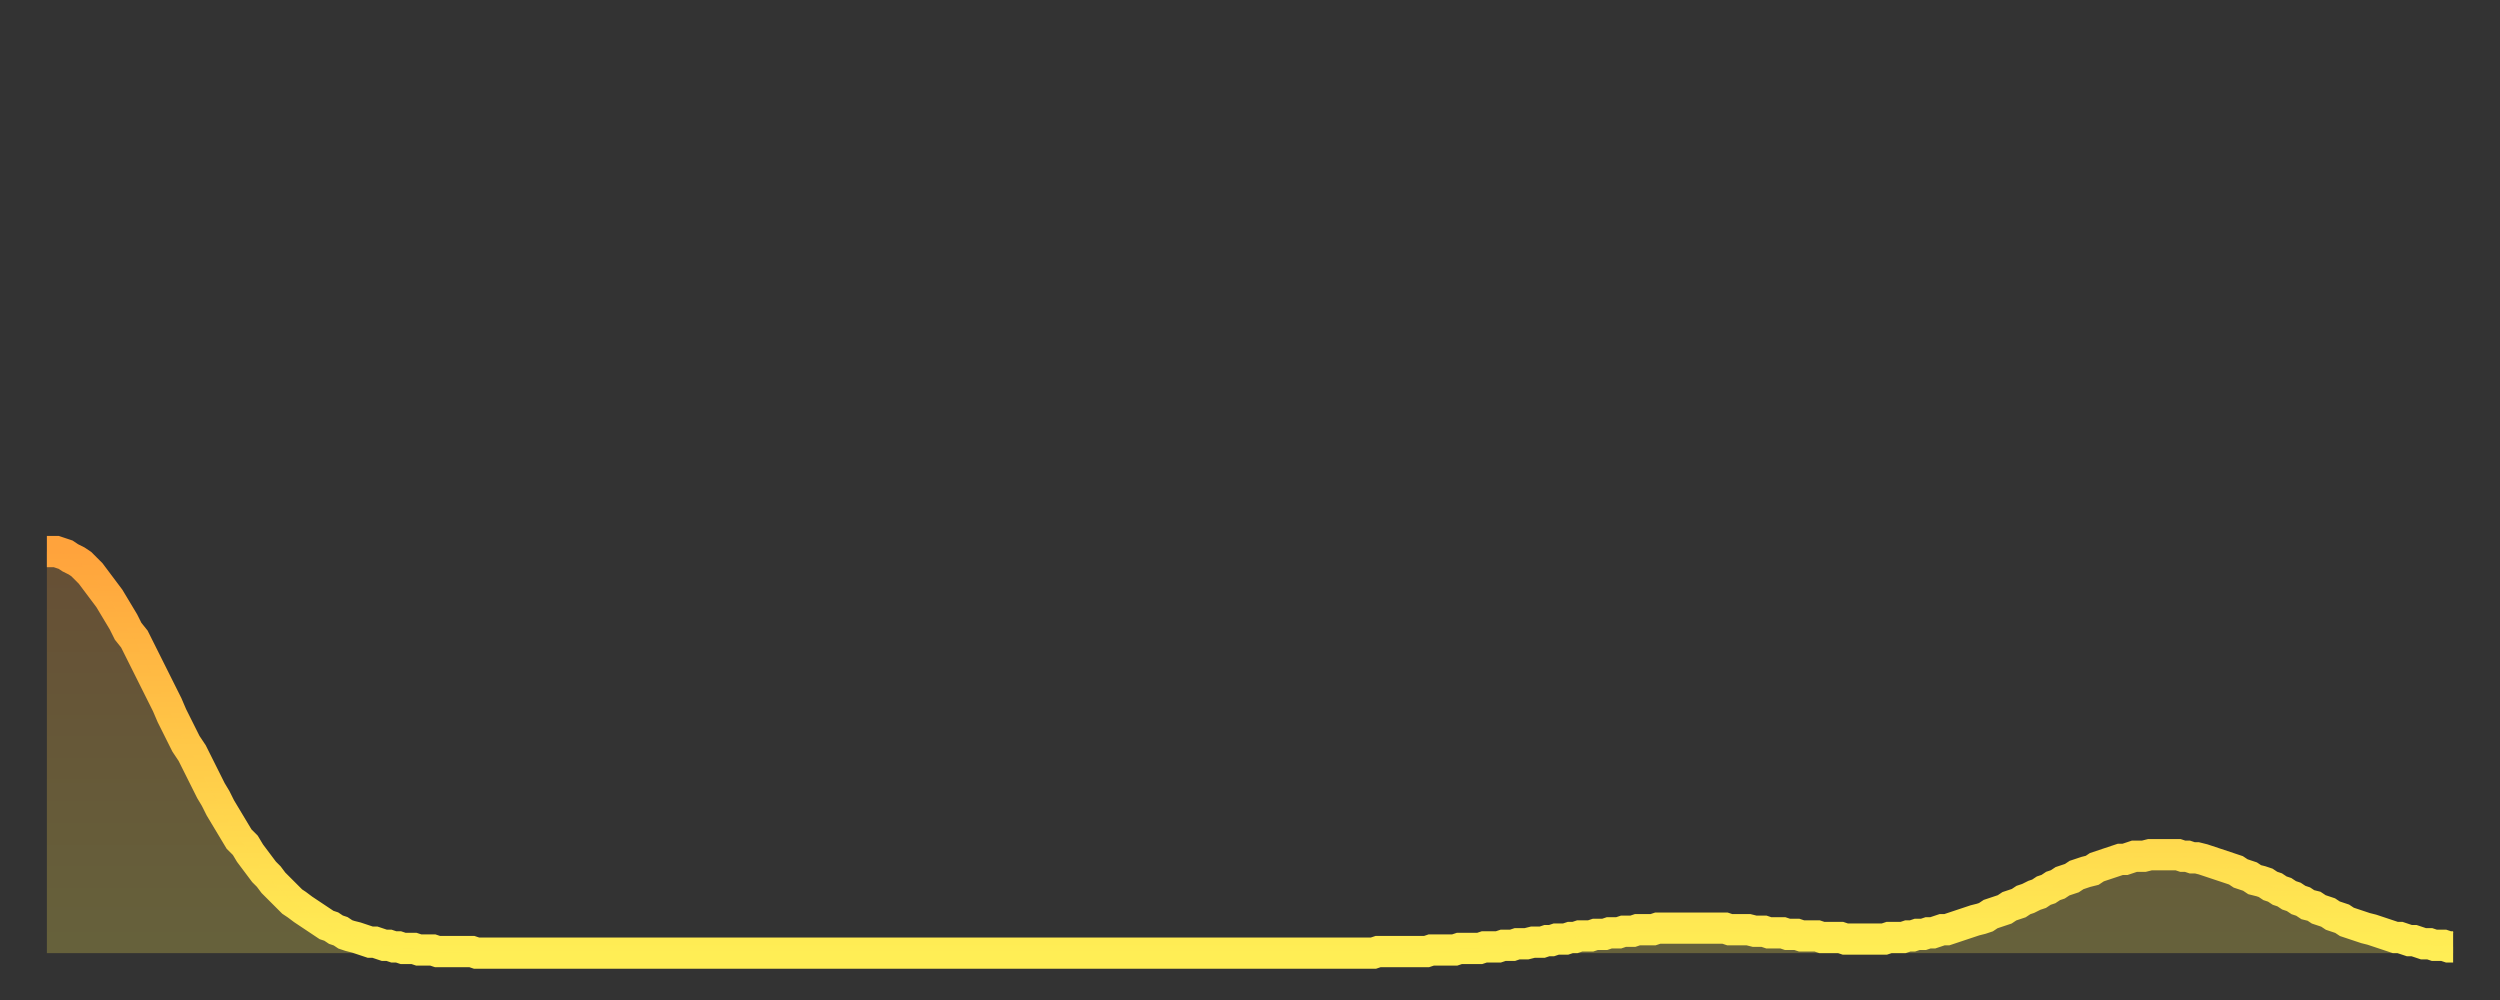 <?xml version="1.0" encoding="utf-8" ?>
<svg baseProfile="full" height="64" version="1.1" width="160" xmlns="http://www.w3.org/2000/svg" xmlns:ev="http://www.w3.org/2001/xml-events" xmlns:xlink="http://www.w3.org/1999/xlink"><rect width="100%" height="100%" fill="#333333" stroke="none"/><defs><linearGradient id="id1310116" x1="0" x2="0" y1="0" y2="1"><stop offset="0%" stop-color="#ffa33c" /><stop offset="50%" stop-color="#ffc948" /><stop offset="100%" stop-color="#ffee55" /></linearGradient></defs><g transform="translate(3,3)"><g><path d="M 0.0 32.3 0.3 32.3 0.6 32.3 0.9 32.4 1.2 32.5 1.5 32.7 1.9 32.9 2.2 33.1 2.5 33.4 2.8 33.7 3.1 34.1 3.4 34.5 3.7 34.9 4.0 35.3 4.3 35.8 4.6 36.3 4.9 36.8 5.2 37.4 5.6 37.9 5.9 38.5 6.2 39.1 6.5 39.7 6.8 40.3 7.1 40.9 7.4 41.5 7.7 42.1 8.0 42.8 8.3 43.4 8.6 44.0 8.9 44.6 9.3 45.2 9.6 45.8 9.9 46.4 10.2 47.0 10.5 47.6 10.8 48.1 11.1 48.7 11.4 49.2 11.7 49.7 12.0 50.2 12.3 50.7 12.7 51.1 13.0 51.6 13.3 52.0 13.6 52.4 13.9 52.8 14.2 53.1 14.5 53.5 14.8 53.8 15.1 54.1 15.4 54.4 15.7 54.7 16.0 54.9 16.4 55.2 16.7 55.4 17.0 55.6 17.3 55.8 17.6 56.0 17.9 56.2 18.2 56.3 18.5 56.5 18.8 56.6 19.1 56.8 19.4 56.9 19.8 57.0 20.1 57.1 20.4 57.2 20.7 57.3 21.0 57.3 21.3 57.4 21.6 57.5 21.9 57.5 22.2 57.6 22.5 57.6 22.8 57.7 23.1 57.7 23.5 57.7 23.8 57.8 24.1 57.8 24.4 57.8 24.7 57.8 25.0 57.9 25.3 57.9 25.6 57.9 25.9 57.9 26.2 57.9 26.5 57.9 26.8 57.9 27.2 57.9 27.5 58.0 27.8 58.0 28.1 58.0 28.4 58.0 28.7 58.0 29.0 58.0 29.3 58.0 29.6 58.0 29.9 58.0 30.2 58.0 30.6 58.0 30.9 58.0 31.2 58.0 31.5 58.0 31.8 58.0 32.1 58.0 32.4 58.0 32.7 58.0 33.0 58.0 33.3 58.0 33.6 58.0 33.9 58.0 34.3 58.0 34.6 58.0 34.9 58.0 35.2 58.0 35.5 58.0 35.8 58.0 36.1 58.0 36.4 58.0 36.7 58.0 37.0 58.0 37.3 58.0 37.7 58.0 38.0 58.0 38.3 58.0 38.6 58.0 38.9 58.0 39.2 58.0 39.5 58.0 39.8 58.0 40.1 58.0 40.4 58.0 40.7 58.0 41.0 58.0 41.4 58.0 41.7 58.0 42.0 58.0 42.3 58.0 42.6 58.0 42.9 58.0 43.2 58.0 43.5 58.0 43.8 58.0 44.1 58.0 44.4 58.0 44.7 58.0 45.1 58.0 45.4 58.0 45.7 58.0 46.0 58.0 46.3 58.0 46.6 58.0 46.9 58.0 47.2 58.0 47.5 58.0 47.8 58.0 48.1 58.0 48.5 58.0 48.8 58.0 49.1 58.0 49.4 58.0 49.7 58.0 50.0 58.0 50.3 58.0 50.6 58.0 50.9 58.0 51.2 58.0 51.5 58.0 51.8 58.0 52.2 58.0 52.5 58.0 52.8 58.0 53.1 58.0 53.4 58.0 53.7 58.0 54.0 58.0 54.3 58.0 54.6 58.0 54.9 58.0 55.2 58.0 55.6 58.0 55.9 58.0 56.2 58.0 56.5 58.0 56.8 58.0 57.1 58.0 57.4 58.0 57.7 58.0 58.0 58.0 58.3 58.0 58.6 58.0 58.9 58.0 59.3 58.0 59.6 58.0 59.9 58.0 60.2 58.0 60.5 58.0 60.8 58.0 61.1 58.0 61.4 58.0 61.7 58.0 62.0 58.0 62.3 58.0 62.6 58.0 63.0 58.0 63.3 58.0 63.6 58.0 63.9 58.0 64.2 58.0 64.5 58.0 64.8 58.0 65.1 58.0 65.4 58.0 65.7 58.0 66.0 58.0 66.4 58.0 66.7 58.0 67.0 58.0 67.3 58.0 67.6 58.0 67.9 58.0 68.2 58.0 68.5 58.0 68.8 58.0 69.1 58.0 69.4 58.0 69.7 58.0 70.1 58.0 70.4 58.0 70.7 58.0 71.0 58.0 71.3 58.0 71.6 58.0 71.9 58.0 72.2 58.0 72.5 58.0 72.8 58.0 73.1 58.0 73.5 58.0 73.8 58.0 74.1 58.0 74.4 58.0 74.7 58.0 75.0 58.0 75.3 58.0 75.6 58.0 75.9 58.0 76.2 58.0 76.5 58.0 76.8 58.0 77.2 58.0 77.5 58.0 77.8 58.0 78.1 58.0 78.4 58.0 78.7 58.0 79.0 58.0 79.3 58.0 79.6 58.0 79.9 58.0 80.2 58.0 80.5 58.0 80.9 58.0 81.2 58.0 81.5 58.0 81.8 58.0 82.1 58.0 82.4 58.0 82.7 58.0 83.0 58.0 83.3 58.0 83.6 58.0 83.9 58.0 84.3 58.0 84.6 58.0 84.9 58.0 85.2 57.9 85.5 57.9 85.8 57.9 86.1 57.9 86.4 57.9 86.7 57.9 87.0 57.9 87.3 57.9 87.6 57.9 88.0 57.9 88.3 57.9 88.6 57.8 88.9 57.8 89.2 57.8 89.5 57.8 89.8 57.8 90.1 57.8 90.4 57.7 90.7 57.7 91.0 57.7 91.4 57.7 91.7 57.7 92.0 57.6 92.3 57.6 92.6 57.6 92.9 57.6 93.2 57.5 93.5 57.5 93.8 57.5 94.1 57.4 94.4 57.4 94.7 57.4 95.1 57.3 95.4 57.3 95.7 57.3 96.0 57.2 96.3 57.2 96.6 57.1 96.9 57.1 97.2 57.1 97.5 57.0 97.8 57.0 98.1 56.9 98.4 56.9 98.8 56.9 99.1 56.8 99.4 56.8 99.7 56.8 100.0 56.7 100.3 56.7 100.6 56.7 100.9 56.6 101.2 56.6 101.5 56.6 101.8 56.5 102.2 56.5 102.5 56.5 102.8 56.5 103.1 56.4 103.4 56.4 103.7 56.4 104.0 56.4 104.3 56.4 104.6 56.4 104.9 56.4 105.2 56.4 105.5 56.4 105.9 56.4 106.2 56.4 106.5 56.4 106.8 56.4 107.1 56.4 107.4 56.4 107.7 56.5 108.0 56.5 108.3 56.5 108.6 56.5 108.9 56.5 109.3 56.6 109.6 56.6 109.9 56.6 110.2 56.7 110.5 56.7 110.8 56.7 111.1 56.7 111.4 56.8 111.7 56.8 112.0 56.8 112.3 56.9 112.6 56.9 113.0 56.9 113.3 56.9 113.6 57.0 113.9 57.0 114.2 57.0 114.5 57.0 114.8 57.0 115.1 57.1 115.4 57.1 115.7 57.1 116.0 57.1 116.3 57.1 116.7 57.1 117.0 57.1 117.3 57.1 117.6 57.1 117.9 57.0 118.2 57.0 118.5 57.0 118.8 57.0 119.1 56.9 119.4 56.9 119.7 56.8 120.1 56.8 120.4 56.7 120.7 56.7 121.0 56.6 121.3 56.5 121.6 56.5 121.9 56.4 122.2 56.3 122.5 56.2 122.8 56.1 123.1 56.0 123.4 55.9 123.8 55.8 124.1 55.7 124.4 55.5 124.7 55.4 125.0 55.3 125.3 55.2 125.6 55.0 125.9 54.9 126.2 54.8 126.5 54.6 126.8 54.5 127.2 54.3 127.5 54.2 127.8 54.0 128.1 53.9 128.4 53.7 128.7 53.6 129.0 53.4 129.3 53.3 129.6 53.2 129.9 53.0 130.2 52.9 130.5 52.8 130.9 52.7 131.2 52.5 131.5 52.4 131.8 52.3 132.1 52.2 132.4 52.1 132.7 52.0 133.0 52.0 133.3 51.9 133.6 51.8 133.9 51.8 134.2 51.8 134.6 51.7 134.9 51.7 135.2 51.7 135.5 51.7 135.8 51.7 136.1 51.7 136.4 51.7 136.7 51.8 137.0 51.8 137.3 51.9 137.6 51.9 138.0 52.0 138.3 52.1 138.6 52.2 138.9 52.3 139.2 52.4 139.5 52.5 139.8 52.6 140.1 52.7 140.4 52.9 140.7 53.0 141.0 53.1 141.3 53.3 141.7 53.4 142.0 53.5 142.3 53.7 142.6 53.8 142.9 54.0 143.2 54.1 143.5 54.3 143.8 54.4 144.1 54.6 144.4 54.7 144.7 54.9 145.1 55.0 145.4 55.2 145.7 55.3 146.0 55.4 146.3 55.6 146.6 55.7 146.9 55.8 147.2 56.0 147.5 56.1 147.8 56.2 148.1 56.3 148.4 56.4 148.8 56.5 149.1 56.6 149.4 56.7 149.7 56.8 150.0 56.9 150.3 57.0 150.6 57.0 150.9 57.1 151.2 57.2 151.5 57.2 151.8 57.3 152.1 57.4 152.5 57.4 152.8 57.5 153.1 57.5 153.4 57.5 153.7 57.6 154.0 57.6" fill="none" id="graph-curve" opacity="1" stroke="url(#id1310116)" stroke-width="2" /><path d="M 0 58 L 0.0 32.3 0.3 32.3 0.6 32.3 0.9 32.4 1.2 32.5 1.5 32.7 1.9 32.9 2.2 33.1 2.5 33.4 2.8 33.7 3.1 34.1 3.4 34.5 3.7 34.9 4.0 35.3 4.3 35.8 4.6 36.3 4.9 36.8 5.2 37.4 5.6 37.9 5.9 38.5 6.2 39.1 6.5 39.7 6.8 40.3 7.1 40.9 7.4 41.5 7.7 42.1 8.0 42.8 8.3 43.4 8.6 44.0 8.9 44.6 9.3 45.2 9.6 45.8 9.9 46.4 10.2 47.0 10.5 47.6 10.8 48.1 11.1 48.7 11.4 49.2 11.7 49.7 12.0 50.2 12.3 50.7 12.7 51.1 13.0 51.6 13.3 52.0 13.6 52.4 13.9 52.8 14.2 53.1 14.5 53.5 14.8 53.8 15.1 54.1 15.4 54.4 15.7 54.7 16.0 54.9 16.4 55.2 16.7 55.4 17.0 55.6 17.3 55.8 17.6 56.0 17.9 56.2 18.2 56.3 18.5 56.5 18.8 56.6 19.1 56.8 19.4 56.9 19.8 57.0 20.1 57.1 20.4 57.2 20.7 57.3 21.0 57.3 21.3 57.4 21.6 57.5 21.9 57.5 22.2 57.6 22.5 57.6 22.8 57.7 23.1 57.7 23.5 57.7 23.8 57.8 24.1 57.8 24.4 57.8 24.7 57.8 25.0 57.9 25.3 57.9 25.6 57.9 25.9 57.9 26.2 57.9 26.5 57.9 26.8 57.9 27.2 57.9 27.5 58.0 27.8 58.0 28.1 58.0 28.4 58.0 28.7 58.0 29.0 58.0 29.3 58.0 29.6 58.0 29.9 58.0 30.2 58.0 30.6 58.0 30.9 58.0 31.2 58.0 31.5 58.0 31.8 58.0 32.1 58.0 32.4 58.0 32.7 58.0 33.0 58.0 33.3 58.0 33.6 58.0 33.9 58.0 34.3 58.0 34.6 58.0 34.9 58.0 35.2 58.0 35.5 58.0 35.8 58.0 36.1 58.0 36.4 58.0 36.7 58.0 37.0 58.0 37.3 58.0 37.7 58.0 38.0 58.0 38.3 58.0 38.6 58.0 38.9 58.0 39.2 58.0 39.5 58.0 39.8 58.0 40.1 58.0 40.4 58.0 40.7 58.0 41.0 58.0 41.4 58.0 41.7 58.0 42.0 58.0 42.3 58.0 42.6 58.0 42.9 58.0 43.2 58.0 43.5 58.0 43.8 58.0 44.1 58.0 44.4 58.0 44.7 58.0 45.1 58.0 45.4 58.0 45.7 58.0 46.0 58.0 46.3 58.0 46.6 58.0 46.9 58.0 47.2 58.0 47.5 58.0 47.8 58.0 48.1 58.0 48.5 58.0 48.8 58.0 49.1 58.0 49.4 58.0 49.7 58.0 50.0 58.0 50.3 58.0 50.6 58.0 50.9 58.0 51.2 58.0 51.5 58.0 51.8 58.0 52.2 58.0 52.5 58.0 52.8 58.0 53.1 58.0 53.4 58.0 53.7 58.0 54.0 58.0 54.3 58.0 54.6 58.0 54.9 58.0 55.2 58.0 55.6 58.0 55.9 58.0 56.2 58.0 56.5 58.0 56.8 58.0 57.1 58.0 57.4 58.0 57.7 58.0 58.0 58.0 58.3 58.0 58.6 58.0 58.9 58.0 59.3 58.0 59.6 58.0 59.9 58.0 60.2 58.0 60.5 58.0 60.8 58.0 61.1 58.0 61.4 58.0 61.7 58.0 62.0 58.0 62.3 58.0 62.6 58.0 63.0 58.0 63.3 58.0 63.6 58.0 63.9 58.0 64.2 58.0 64.5 58.0 64.8 58.0 65.1 58.0 65.4 58.0 65.7 58.0 66.0 58.0 66.4 58.0 66.7 58.0 67.0 58.0 67.3 58.0 67.6 58.0 67.9 58.0 68.2 58.0 68.5 58.0 68.8 58.0 69.1 58.0 69.4 58.0 69.7 58.0 70.1 58.0 70.4 58.0 70.7 58.0 71.0 58.0 71.3 58.0 71.6 58.0 71.9 58.0 72.2 58.0 72.5 58.0 72.8 58.0 73.1 58.0 73.5 58.0 73.8 58.0 74.1 58.0 74.4 58.0 74.7 58.0 75.0 58.0 75.3 58.0 75.6 58.0 75.9 58.0 76.2 58.0 76.5 58.0 76.8 58.0 77.2 58.0 77.5 58.0 77.8 58.0 78.1 58.0 78.4 58.0 78.7 58.0 79.0 58.0 79.3 58.0 79.6 58.0 79.9 58.0 80.2 58.0 80.5 58.0 80.9 58.0 81.2 58.0 81.5 58.0 81.8 58.0 82.1 58.0 82.4 58.0 82.7 58.0 83.0 58.0 83.3 58.0 83.6 58.0 83.9 58.0 84.3 58.0 84.6 58.0 84.9 58.0 85.2 57.9 85.5 57.9 85.8 57.9 86.1 57.9 86.4 57.9 86.7 57.9 87.0 57.9 87.3 57.9 87.6 57.9 88.0 57.9 88.3 57.9 88.6 57.8 88.9 57.8 89.2 57.8 89.5 57.8 89.8 57.8 90.1 57.8 90.4 57.7 90.7 57.7 91.0 57.7 91.4 57.7 91.7 57.7 92.0 57.6 92.3 57.6 92.6 57.6 92.9 57.6 93.2 57.5 93.5 57.5 93.8 57.5 94.1 57.4 94.4 57.4 94.7 57.4 95.1 57.3 95.4 57.3 95.7 57.3 96.0 57.2 96.3 57.2 96.6 57.1 96.9 57.1 97.2 57.1 97.5 57.0 97.8 57.0 98.1 56.9 98.4 56.9 98.8 56.9 99.1 56.8 99.4 56.8 99.7 56.8 100.0 56.7 100.3 56.7 100.6 56.7 100.9 56.6 101.2 56.6 101.5 56.6 101.8 56.5 102.2 56.5 102.5 56.5 102.8 56.5 103.1 56.4 103.4 56.4 103.7 56.4 104.0 56.4 104.3 56.4 104.6 56.4 104.9 56.4 105.2 56.4 105.5 56.4 105.9 56.4 106.2 56.4 106.5 56.4 106.8 56.4 107.1 56.4 107.4 56.4 107.7 56.5 108.0 56.5 108.3 56.5 108.6 56.5 108.9 56.5 109.3 56.6 109.6 56.6 109.9 56.6 110.2 56.7 110.5 56.7 110.8 56.7 111.1 56.7 111.4 56.8 111.7 56.8 112.0 56.8 112.3 56.9 112.6 56.9 113.0 56.9 113.3 56.9 113.6 57.0 113.9 57.0 114.2 57.0 114.5 57.0 114.8 57.0 115.1 57.1 115.4 57.1 115.7 57.1 116.0 57.1 116.3 57.1 116.7 57.1 117.0 57.1 117.3 57.1 117.6 57.1 117.9 57.0 118.2 57.0 118.5 57.0 118.8 57.0 119.1 56.9 119.4 56.9 119.7 56.8 120.1 56.8 120.4 56.7 120.7 56.7 121.0 56.6 121.3 56.5 121.6 56.5 121.9 56.4 122.2 56.3 122.5 56.2 122.8 56.1 123.1 56.0 123.4 55.9 123.8 55.8 124.1 55.7 124.4 55.5 124.7 55.4 125.0 55.3 125.3 55.2 125.6 55.0 125.9 54.9 126.2 54.8 126.5 54.6 126.8 54.5 127.2 54.3 127.5 54.2 127.8 54.0 128.1 53.9 128.4 53.7 128.7 53.6 129.0 53.4 129.3 53.3 129.6 53.2 129.9 53.0 130.2 52.9 130.5 52.8 130.9 52.7 131.2 52.5 131.5 52.4 131.8 52.3 132.1 52.2 132.4 52.1 132.7 52.0 133.0 52.0 133.3 51.9 133.6 51.8 133.9 51.8 134.2 51.8 134.6 51.7 134.9 51.7 135.2 51.7 135.5 51.7 135.8 51.7 136.1 51.7 136.4 51.7 136.7 51.8 137.0 51.8 137.3 51.9 137.6 51.9 138.0 52.0 138.3 52.1 138.6 52.2 138.9 52.3 139.2 52.4 139.5 52.5 139.8 52.6 140.1 52.7 140.4 52.9 140.7 53.0 141.0 53.1 141.3 53.3 141.7 53.4 142.0 53.5 142.3 53.7 142.6 53.8 142.9 54.0 143.2 54.1 143.5 54.3 143.8 54.4 144.1 54.6 144.4 54.7 144.7 54.9 145.1 55.0 145.4 55.2 145.7 55.3 146.0 55.4 146.3 55.6 146.6 55.7 146.9 55.8 147.2 56.0 147.5 56.1 147.8 56.2 148.1 56.3 148.4 56.4 148.8 56.5 149.1 56.6 149.4 56.7 149.7 56.8 150.0 56.9 150.3 57.0 150.6 57.0 150.9 57.1 151.2 57.2 151.5 57.2 151.8 57.3 152.1 57.4 152.5 57.4 152.8 57.5 153.1 57.5 153.4 57.5 153.7 57.6 154.0 57.6 154 58" fill="url(#id1310116)" fill-opacity=".25" id="graph-shadow" /></g></g></svg>